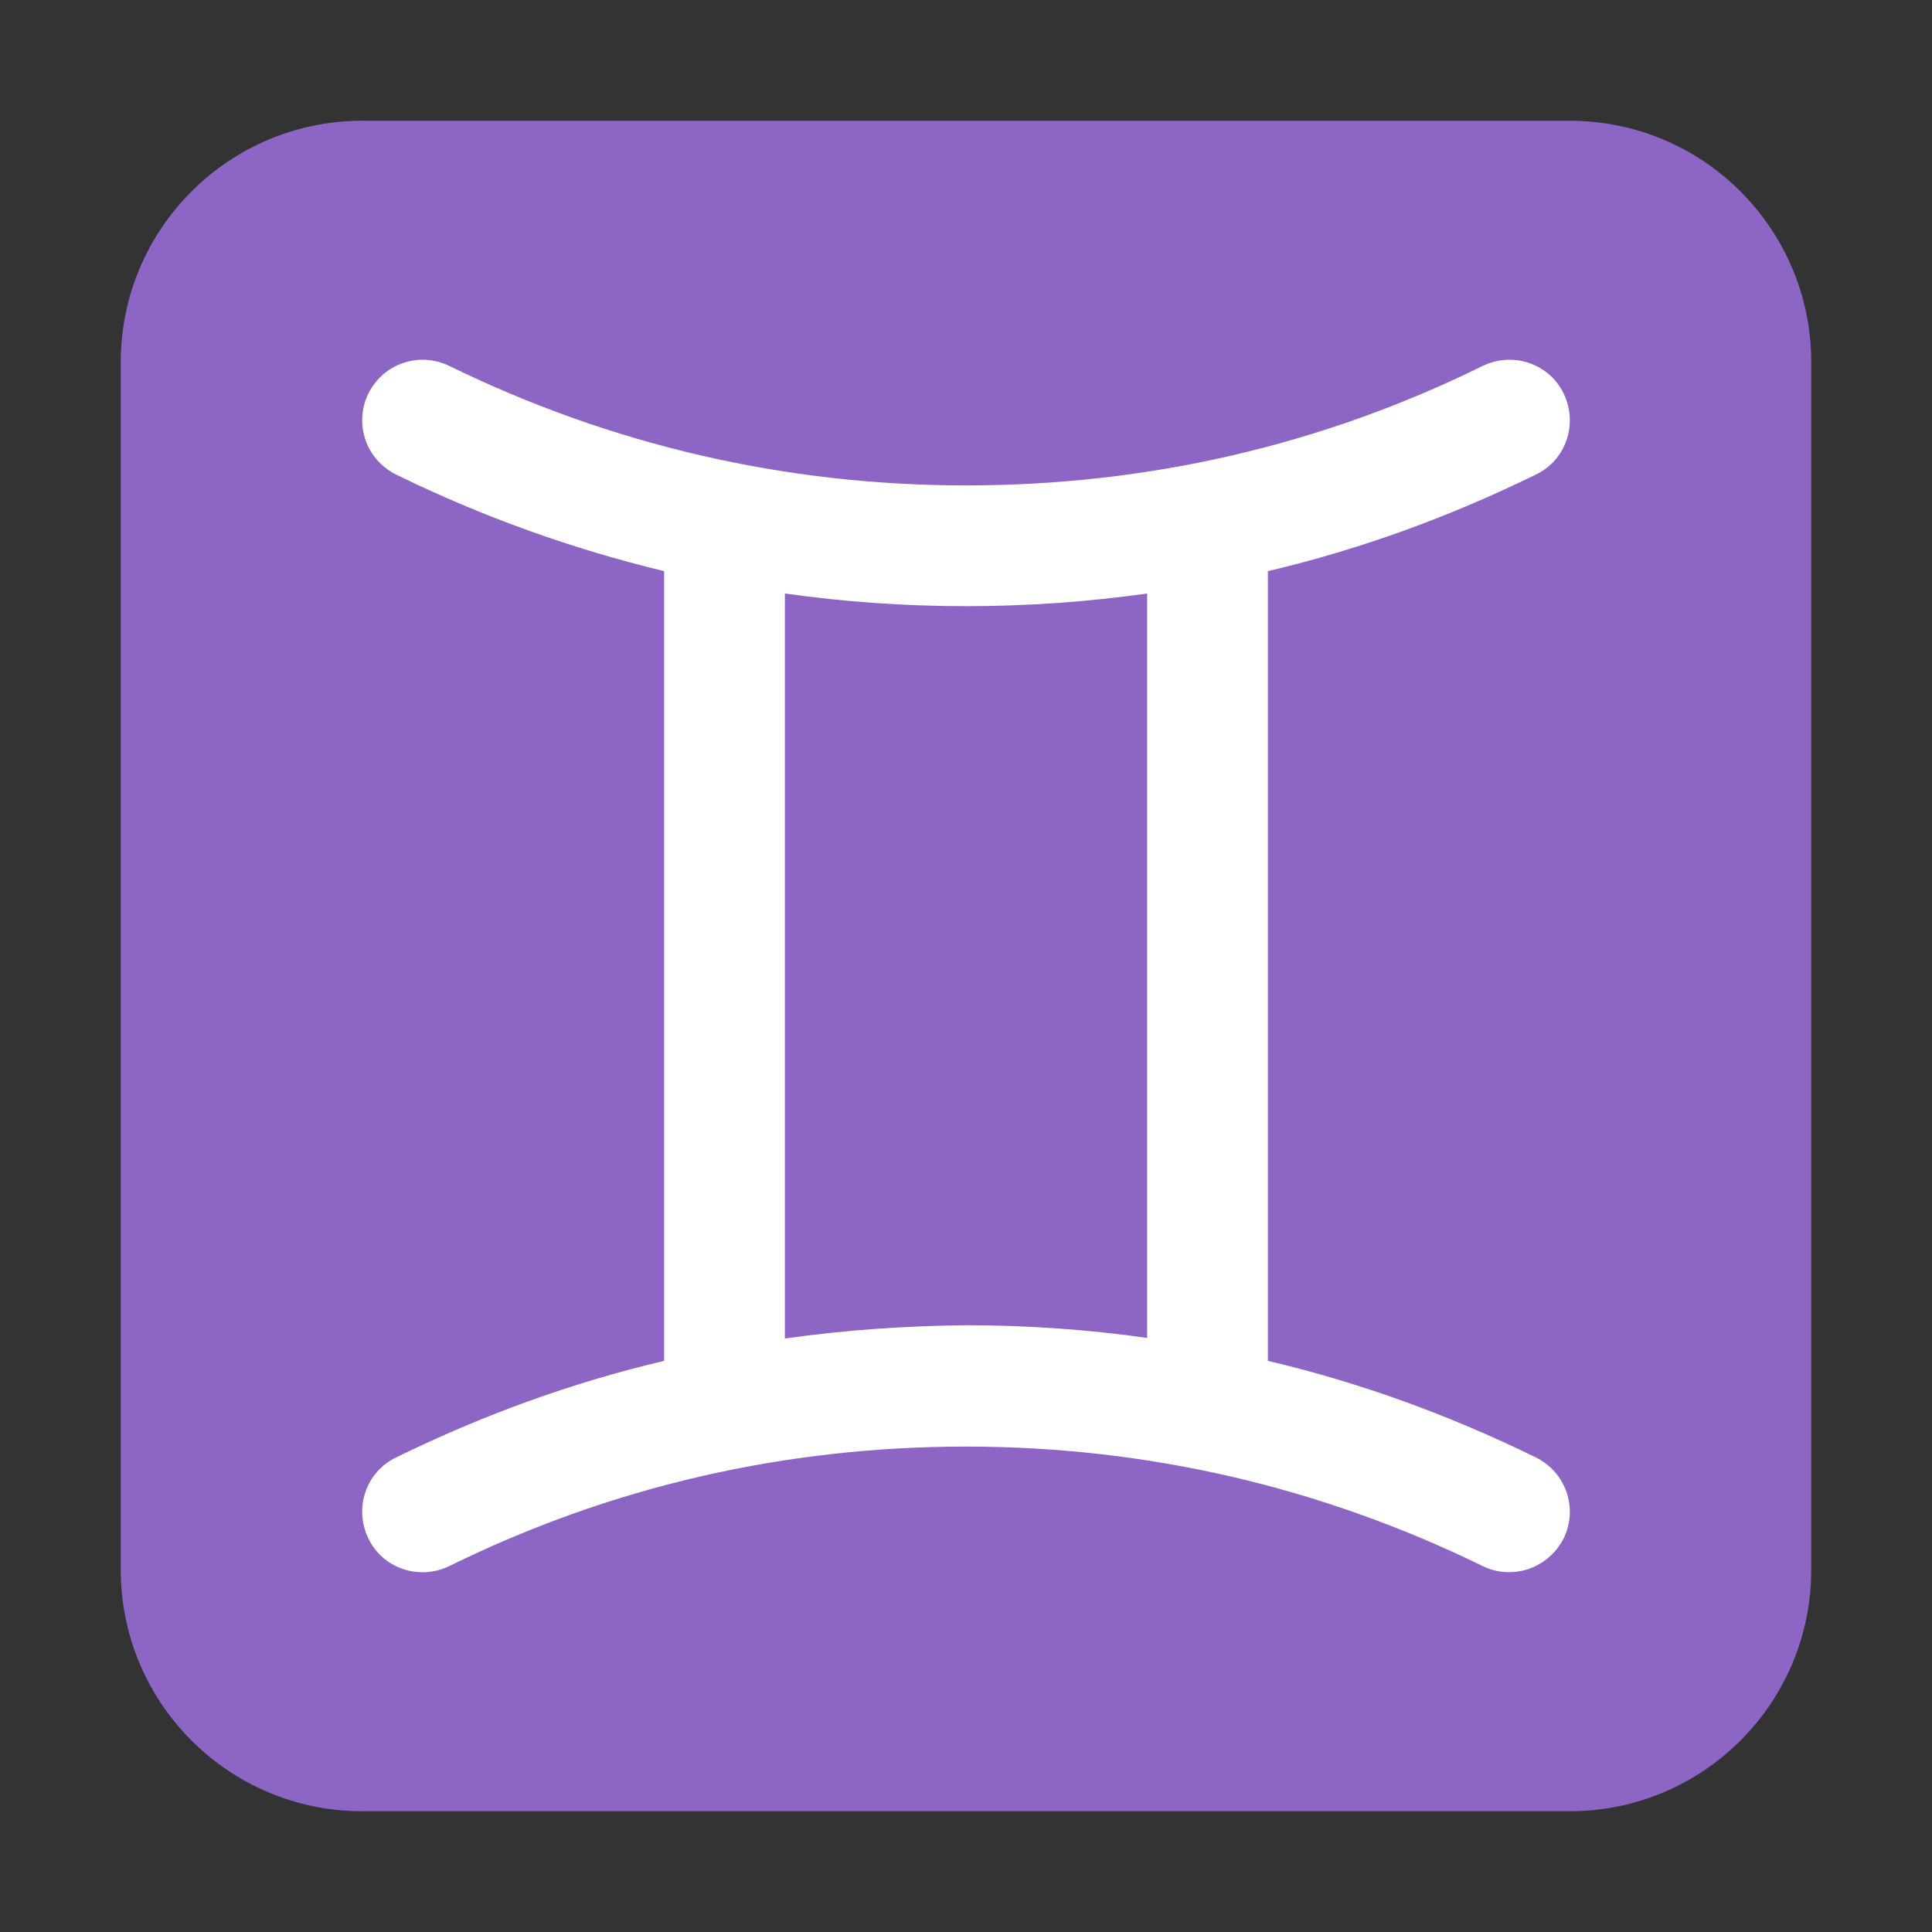 <svg width="32" height="32" viewBox="0 0 32 32" fill="none" xmlns="http://www.w3.org/2000/svg">
<rect x="0" y="0" width="32" height="32" fill="#333333" stroke="none"/>
<path d="M2 6C2 3.791 3.791 2 6 2H26C28.209 2 30 3.791 30 6V26C30 28.209 28.209 30 26 30H6C3.791 30 2 28.209 2 26V6Z" fill="#8D65C5"/>
<path d="M25.44 24.14C24.01 23.44 22.53 22.9 21 22.54V9.46C22.53 9.1 24.01 8.56 25.44 7.86C25.94 7.62 26.14 7.02 25.9 6.52C25.66 6.02 25.06 5.82 24.56 6.06C21.88 7.38 19 8.04 16 8.04C13 8.04 10.12 7.37 7.44 6.06C6.94 5.82 6.35 6.02 6.1 6.52C5.86 7.02 6.06 7.61 6.56 7.86C7.99 8.56 9.47 9.09 11 9.46V22.54C9.47 22.9 7.99 23.44 6.56 24.14C6.06 24.38 5.86 24.98 6.1 25.48C6.34 25.98 6.94 26.18 7.44 25.94C10.12 24.62 13 23.96 16 23.96C19 23.96 21.88 24.63 24.56 25.94C24.7 26.01 24.85 26.04 25 26.04C25.37 26.04 25.72 25.83 25.9 25.48C26.14 24.98 25.94 24.39 25.44 24.14ZM13 22.17V9.83C13.99 9.97 14.99 10.04 16 10.04C17.01 10.04 18.01 9.97 19 9.83V22.16C18.01 22.02 17.01 21.95 16 21.95C14.99 21.96 13.99 22.03 13 22.17Z" fill="white"/>
</svg>
